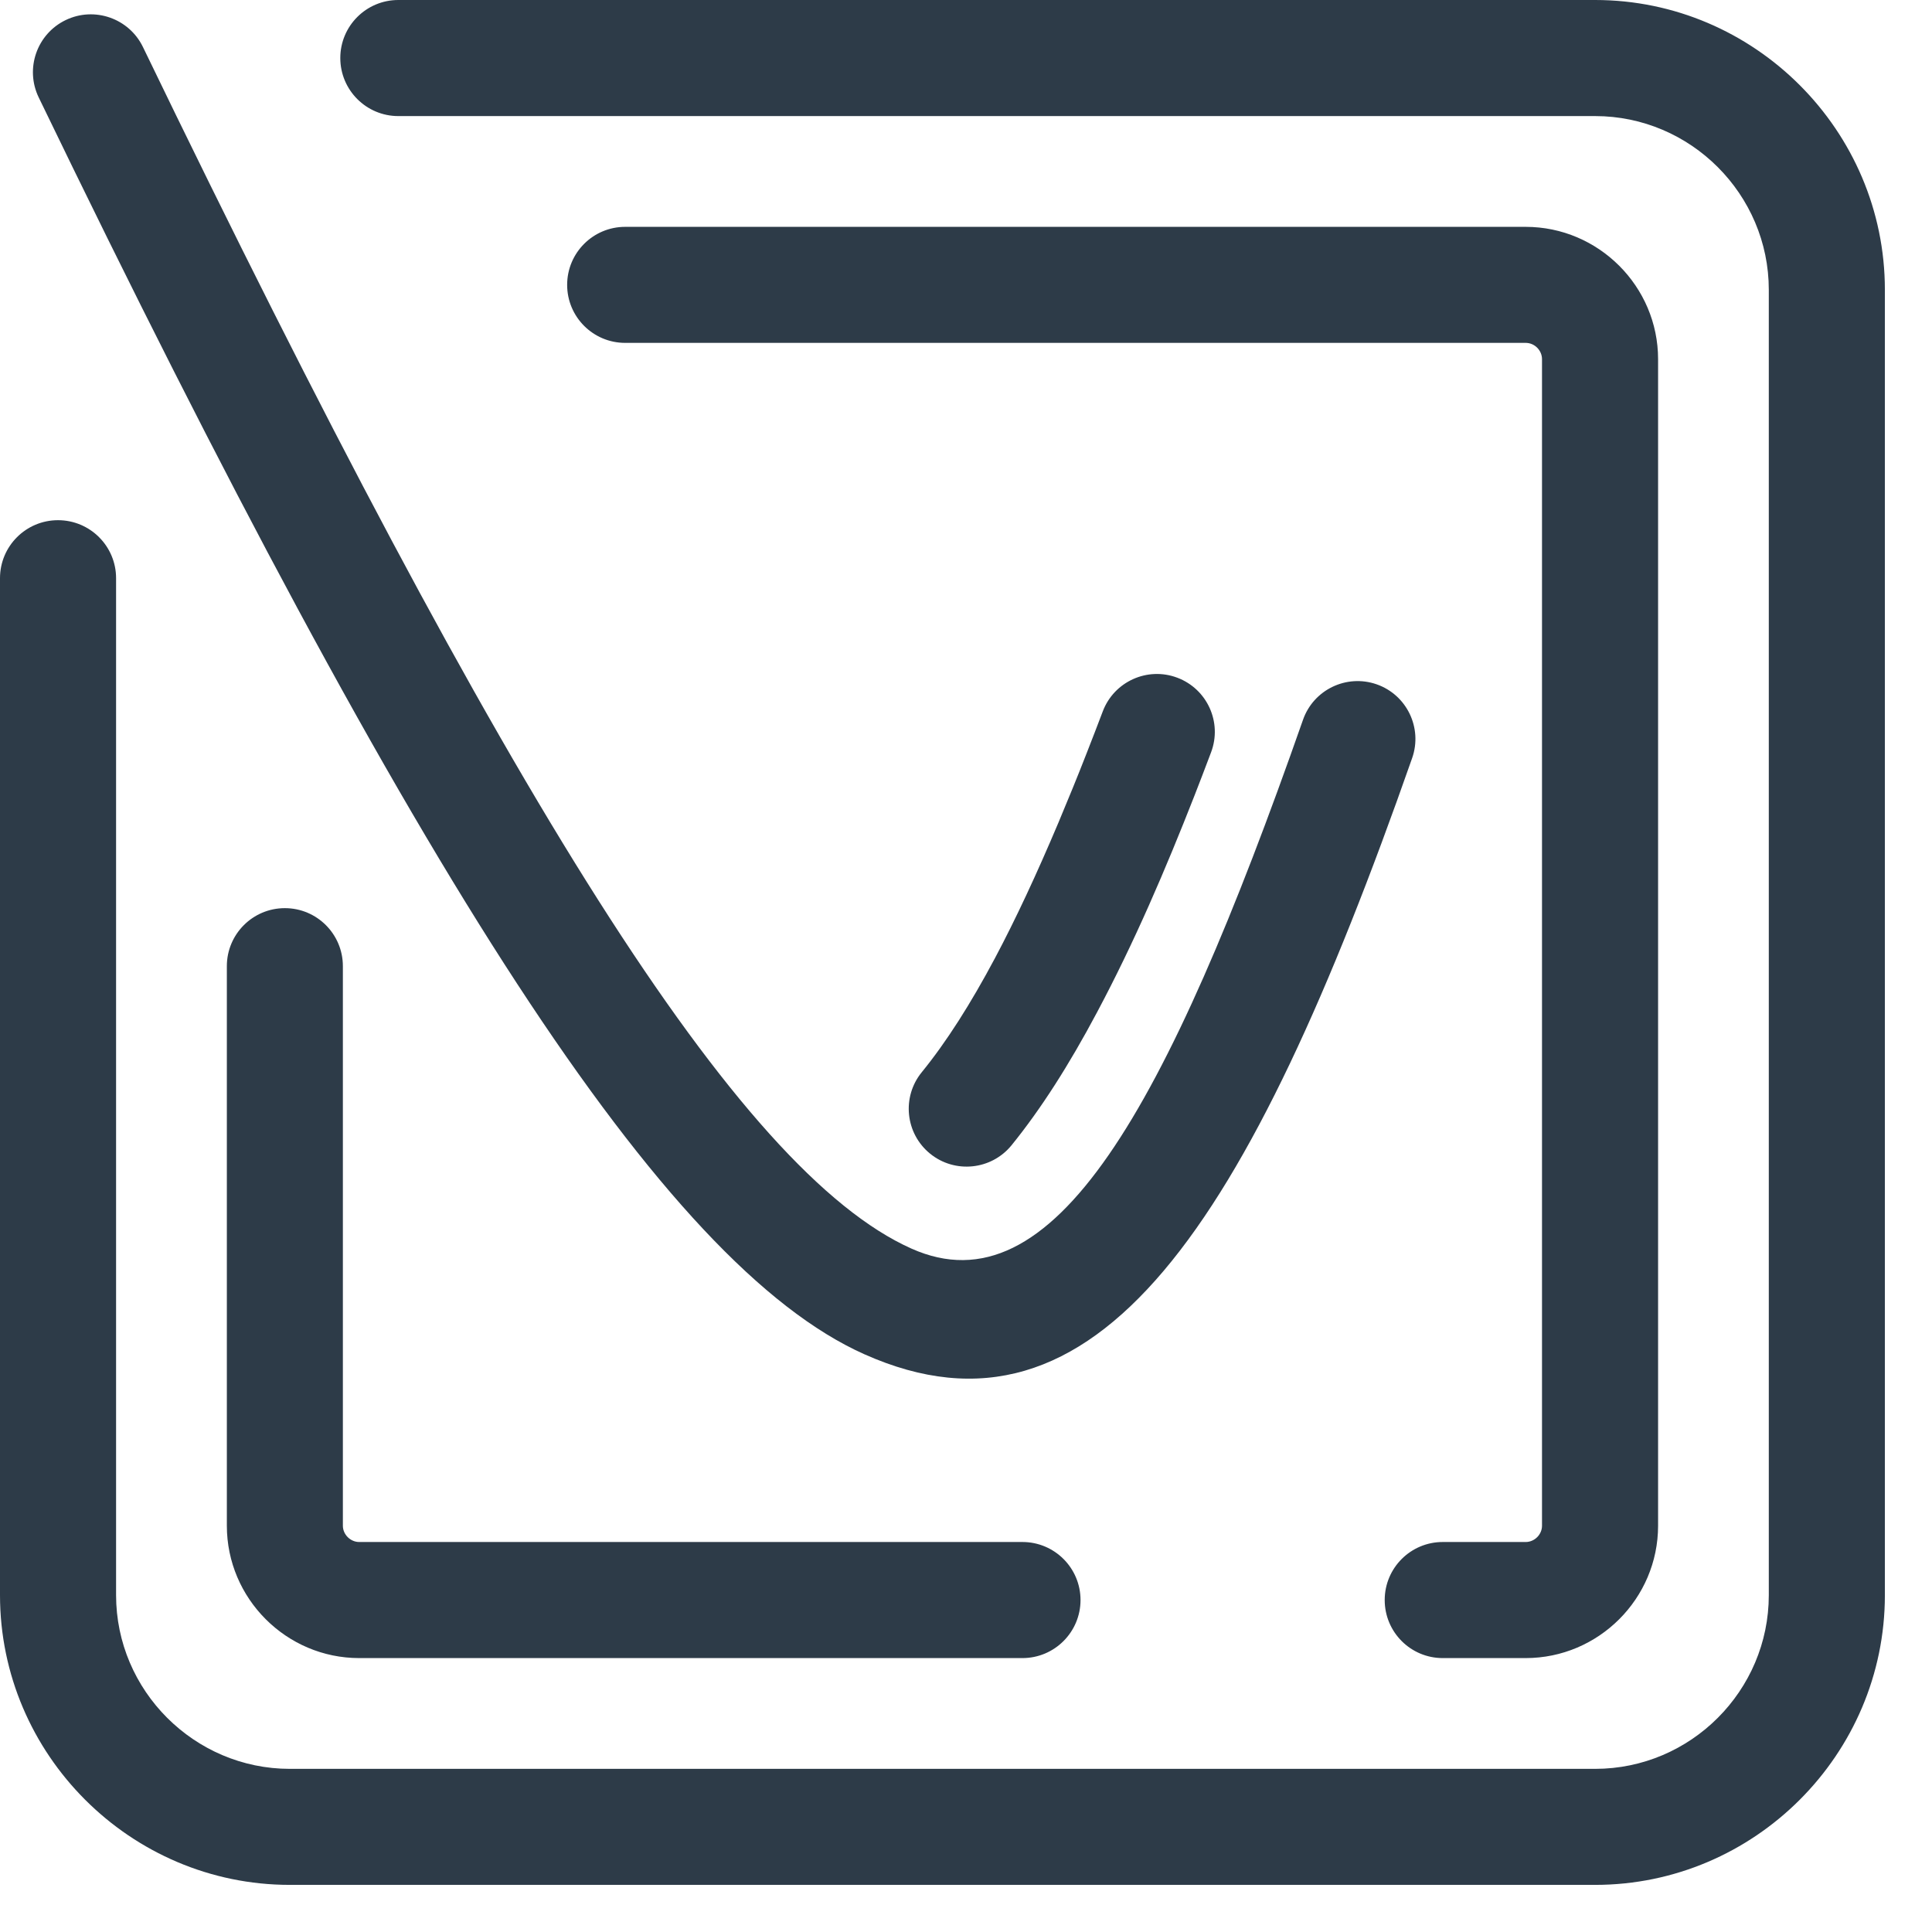 <?xml version="1.0" encoding="UTF-8"?> <svg xmlns="http://www.w3.org/2000/svg" width="36" height="36" viewBox="0 0 36 36" fill="none"> <path d="M7.422 0C6.825 0 6.341 0.484 6.341 1.081C6.341 1.678 6.825 2.163 7.422 2.163H29.723C31.503 2.163 32.959 3.621 32.959 5.4V29.723C32.959 31.504 31.504 32.96 29.723 32.96H5.4C3.622 32.96 2.163 31.503 2.163 29.723V10.774C2.163 10.177 1.678 9.693 1.081 9.693C0.484 9.693 0 10.177 0 10.774V29.723C0 32.691 2.43 35.122 5.4 35.122H29.723C32.691 35.122 35.122 32.693 35.122 29.723V5.4C35.122 2.431 32.691 1.33854e-05 29.723 1.33854e-05H7.422V0ZM17.175 19.98C16.799 20.442 16.869 21.121 17.331 21.497C17.793 21.872 18.472 21.802 18.848 21.341C19.392 20.671 19.921 19.843 20.44 18.866C21.136 17.561 21.718 16.201 22.257 14.826C22.35 14.588 22.454 14.317 22.567 14.017C22.777 13.46 22.495 12.838 21.937 12.628C21.38 12.418 20.758 12.7 20.548 13.257C20.457 13.498 20.356 13.759 20.246 14.04C20.077 14.474 19.902 14.9 19.722 15.329C19.32 16.281 18.927 17.125 18.54 17.853C18.087 18.704 17.634 19.417 17.175 19.98V19.98ZM2.664 0.877C2.405 0.341 1.76 0.116 1.224 0.374C0.687 0.633 0.462 1.278 0.721 1.815C7.716 16.292 12.366 23.565 16.105 25.234C20.431 27.165 23.253 22.86 26.314 14.124C26.51 13.562 26.213 12.947 25.651 12.751C25.089 12.556 24.475 12.852 24.279 13.414C21.718 20.723 19.616 24.441 16.984 23.266C13.765 21.829 9.424 14.868 2.664 0.877V0.877ZM11.649 4.227C11.052 4.227 10.568 4.711 10.568 5.308C10.568 5.905 11.052 6.389 11.649 6.389H28.429C28.595 6.389 28.733 6.528 28.733 6.693V28.43C28.733 28.594 28.594 28.733 28.429 28.733H26.883C26.286 28.733 25.802 29.217 25.802 29.814C25.802 30.412 26.286 30.896 26.883 30.896H28.429C29.787 30.896 30.896 29.787 30.896 28.43V6.693C30.896 5.337 29.786 4.227 28.429 4.227H11.649V4.227ZM19.052 30.896C19.649 30.896 20.134 30.411 20.134 29.814C20.134 29.217 19.649 28.733 19.052 28.733H6.693C6.529 28.733 6.389 28.593 6.389 28.43V18.003C6.389 17.406 5.905 16.922 5.308 16.922C4.711 16.922 4.227 17.406 4.227 18.003V28.43C4.227 29.786 5.336 30.896 6.693 30.896H19.052L19.052 30.896Z" fill="#2D3B48"></path> </svg> 